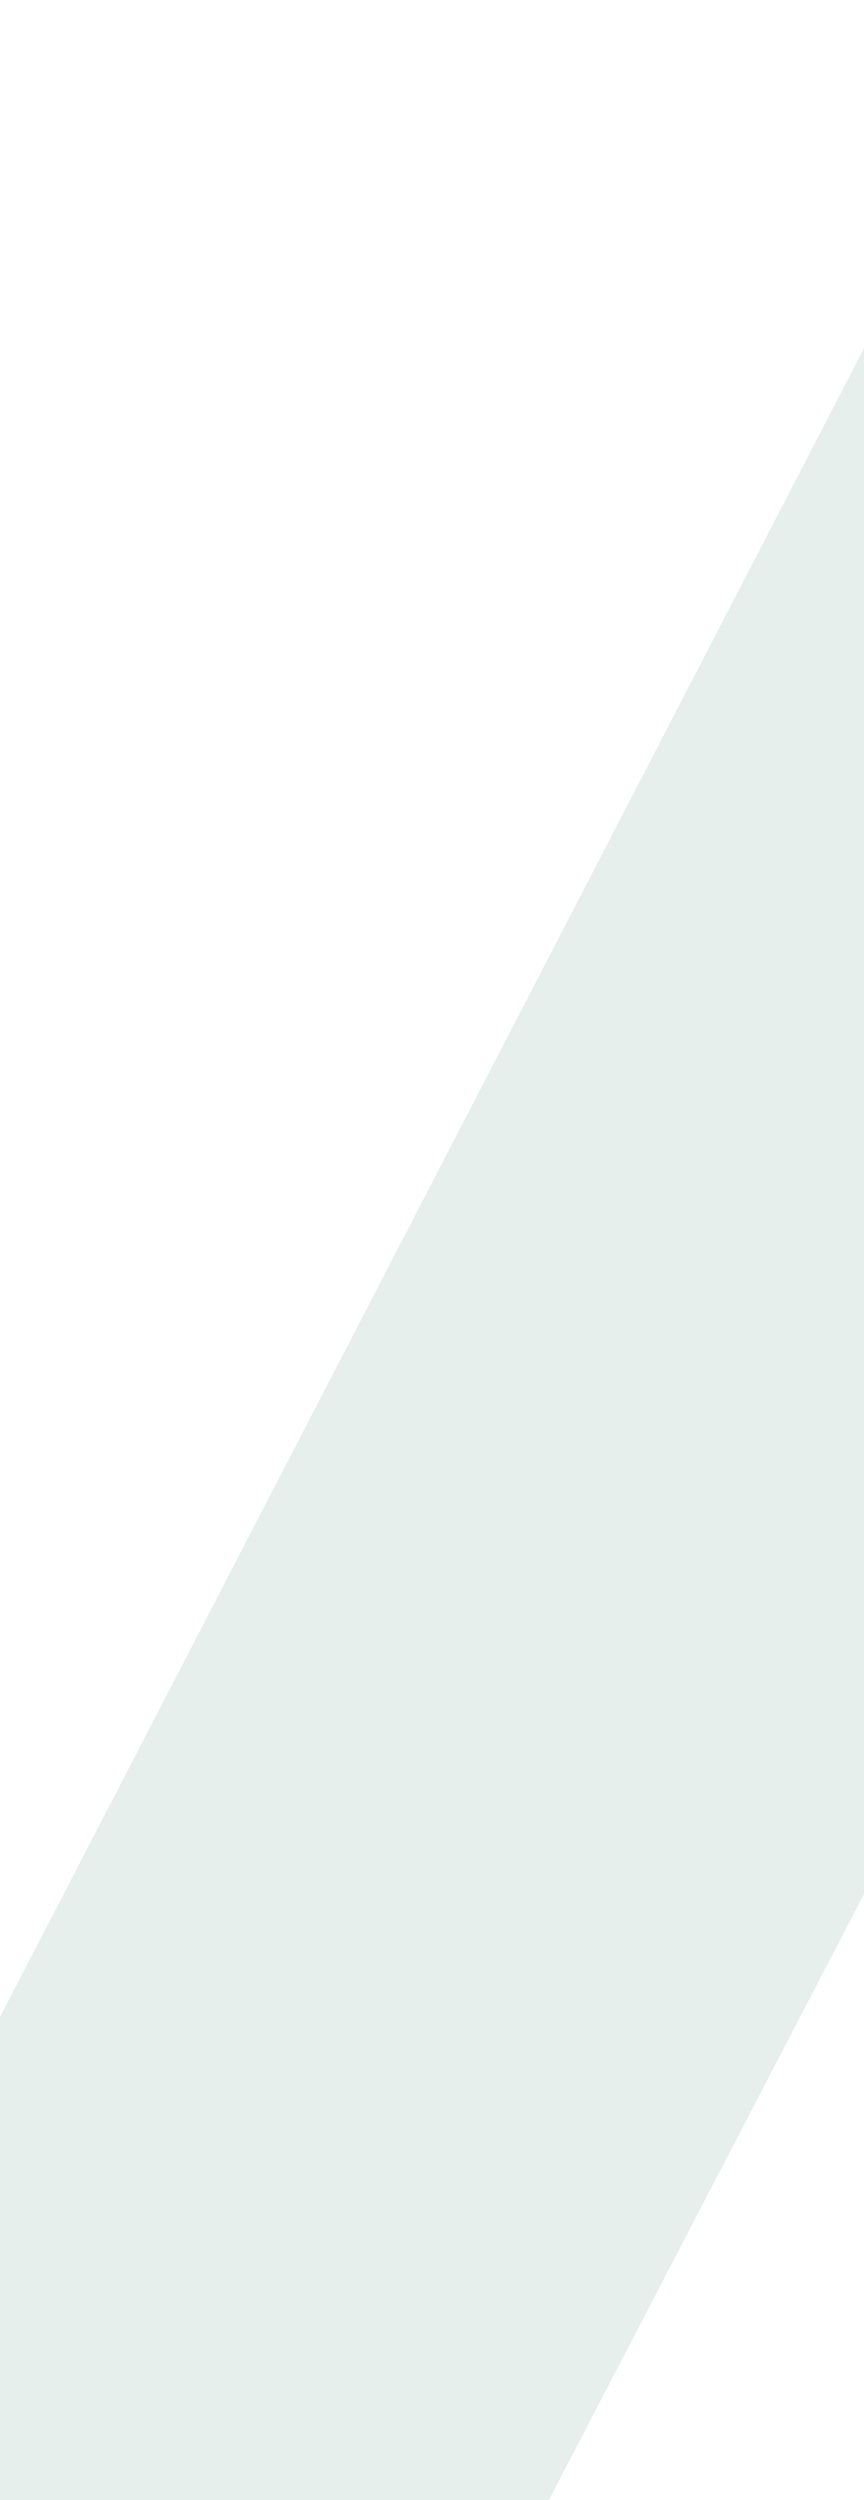<svg width="375" height="1085" viewBox="0 0 375 1085" fill="none" xmlns="http://www.w3.org/2000/svg">
<g clip-path="url(#clip0_12_2951)">
<g clip-path="url(#clip1_12_2951)">
<path d="M-369.172 1588.34L669.521 -417.618C671.316 -421.064 674.986 -423.307 678.901 -423.307C682.816 -422.666 686.568 -421.064 688.362 -417.538L1690.35 1588.42C1691.98 1591.62 1691.74 1595.39 1689.86 1598.43C1687.91 1601.48 1684.56 1603.32 1680.89 1603.32H1351.54C1347.47 1603.32 1343.8 1601.08 1342.08 1597.47L673.273 248.39L-28.405 1597.71C-30.2 1601.16 -33.87 1603.32 -37.785 1603.32H-359.792C-363.463 1603.32 -366.888 1601.48 -368.764 1598.43C-370.64 1595.39 -370.803 1591.54 -369.172 1588.34Z" fill="#84B39D" fill-opacity="0.2"/>
</g>
</g>
<defs>
<clipPath id="clip0_12_2951">
<rect width="375" height="1085" fill="white"/>
</clipPath>
<clipPath id="clip1_12_2951">
<rect width="375" height="1085" fill="white"/>
</clipPath>
</defs>
</svg>
